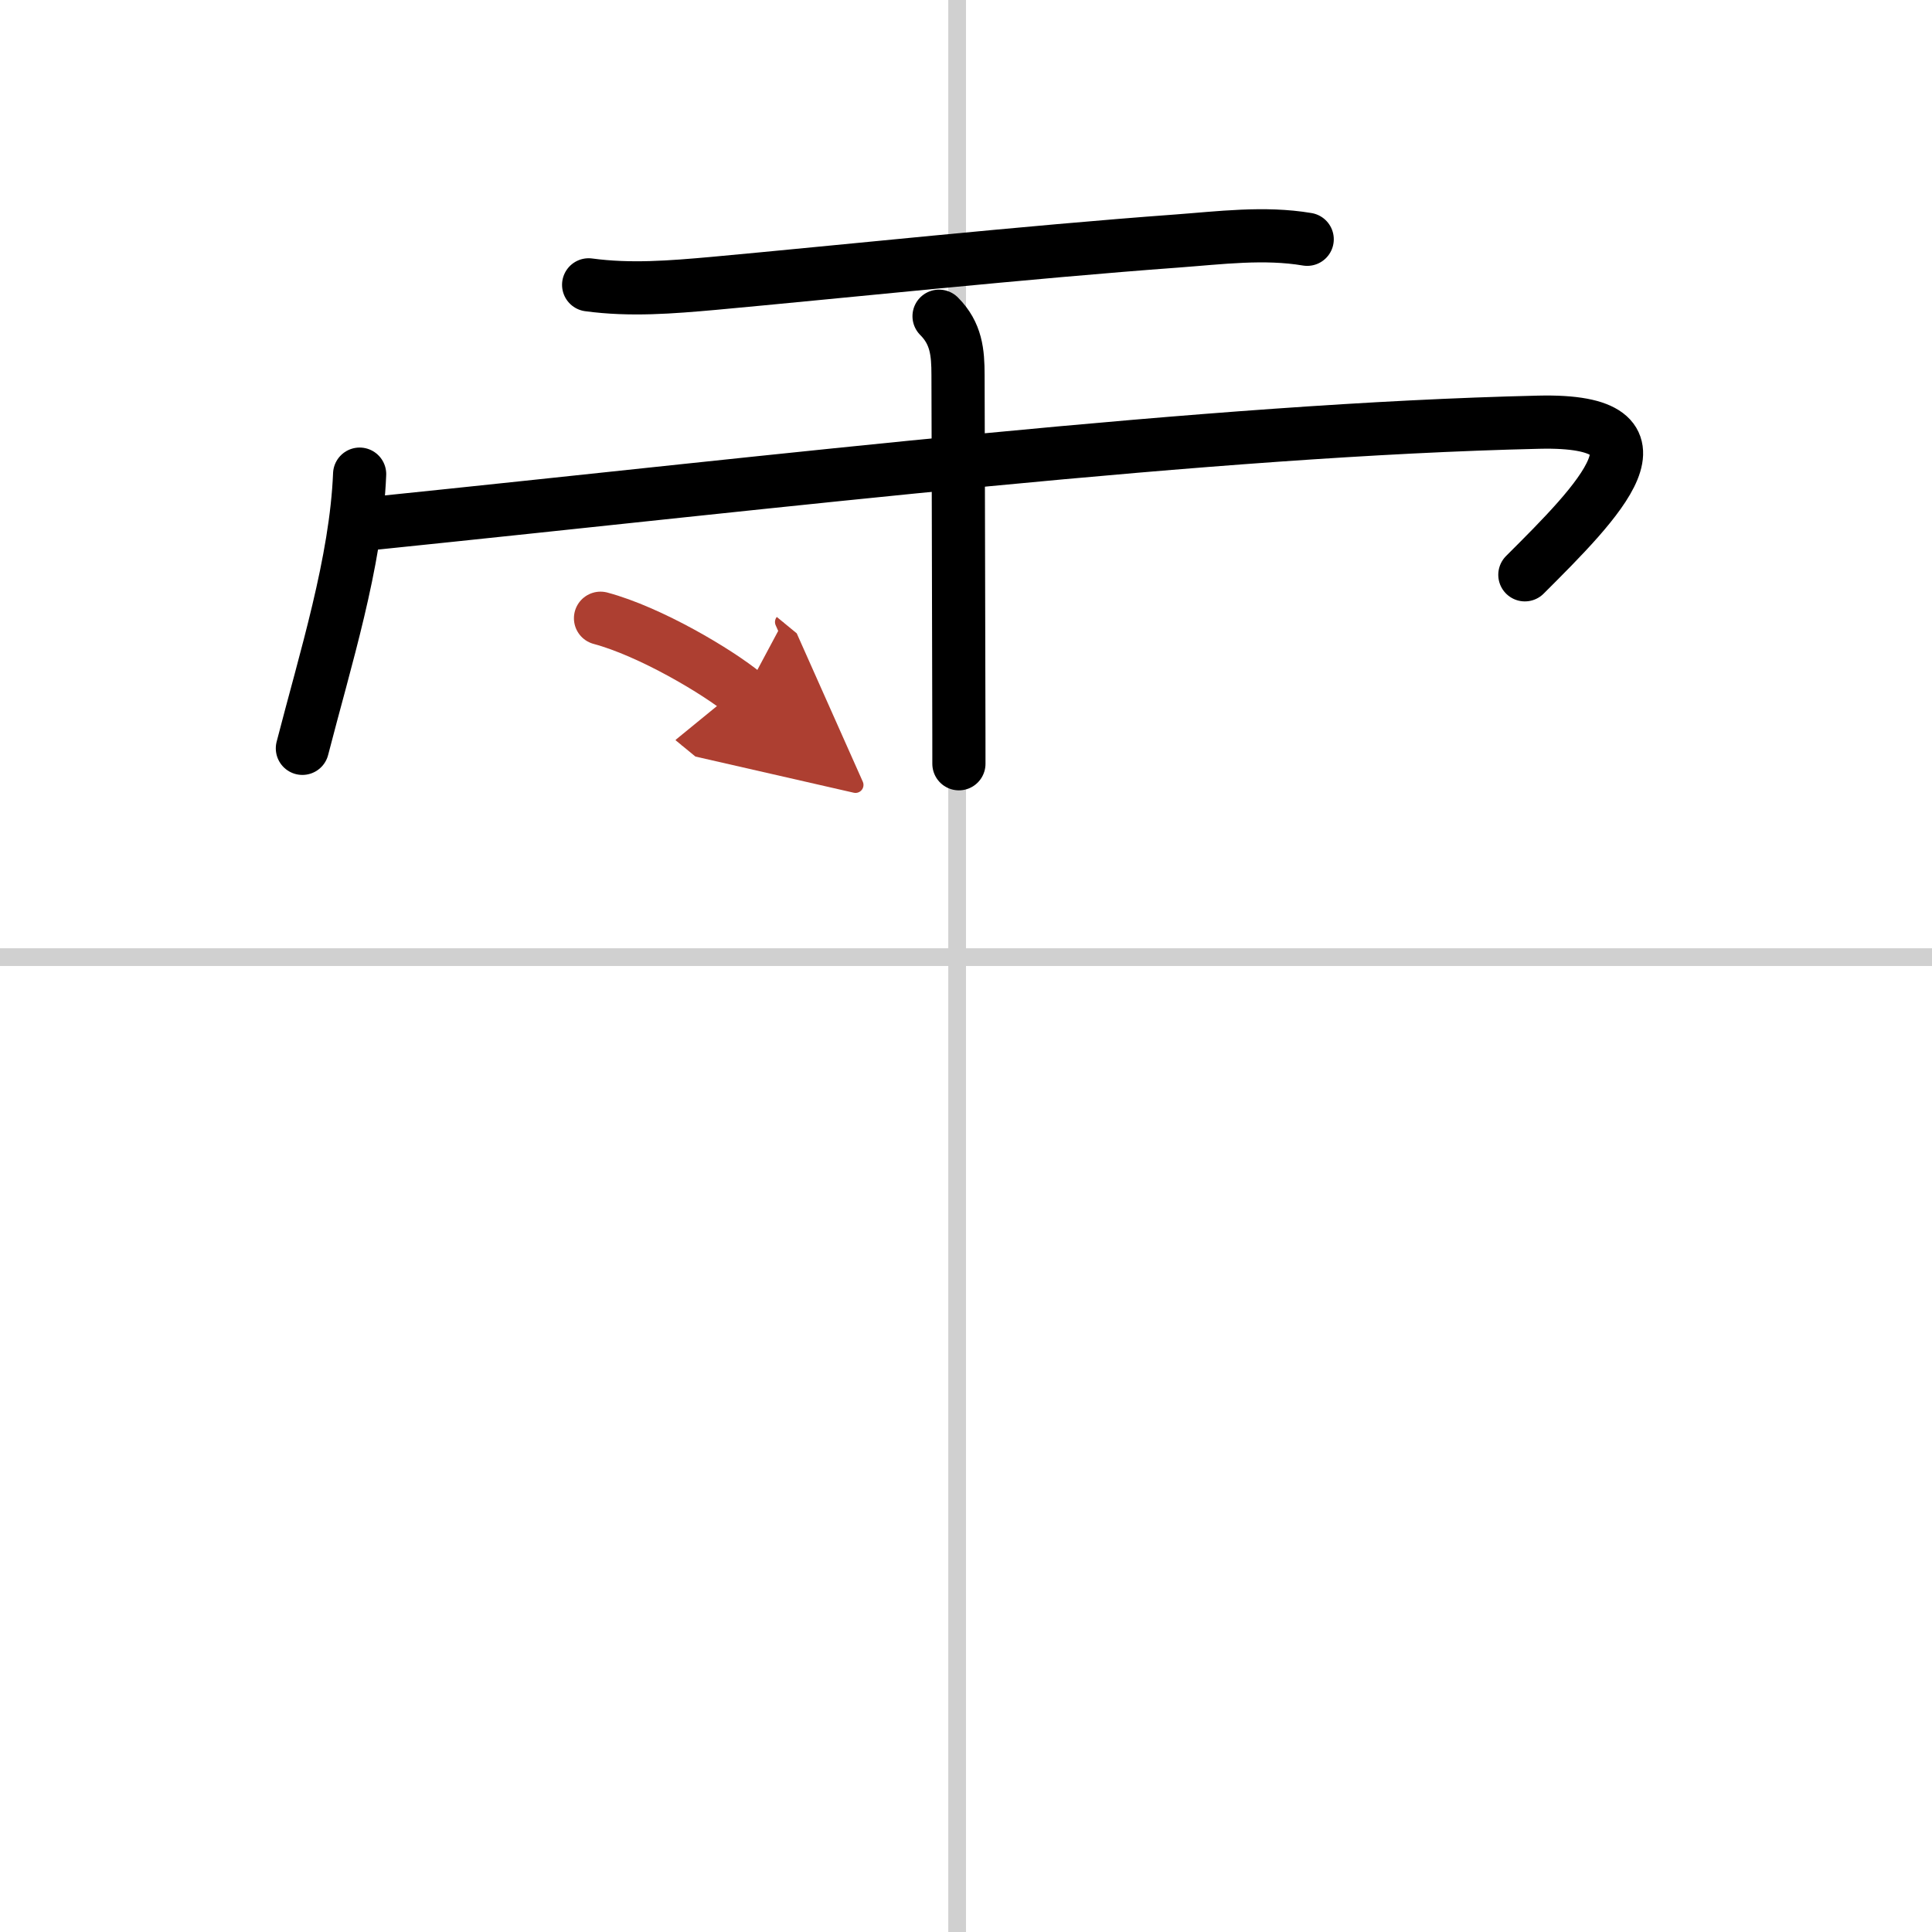 <svg width="400" height="400" viewBox="0 0 109 109" xmlns="http://www.w3.org/2000/svg"><defs><marker id="a" markerWidth="4" orient="auto" refX="1" refY="5" viewBox="0 0 10 10"><polyline points="0 0 10 5 0 10 1 5" fill="#ad3f31" stroke="#ad3f31"/></marker></defs><g fill="none" stroke="#000" stroke-linecap="round" stroke-linejoin="round" stroke-width="3"><rect width="100%" height="100%" fill="#fff" stroke="#fff"/><line x1="54" x2="54" y2="109" stroke="#d0d0d0" stroke-width="1"/><line x2="109" y1="54" y2="54" stroke="#d0d0d0" stroke-width="1"/><path d="m33.21 16.07c2.36 0.32 4.67 0.13 7.03-0.08 7-0.64 17.79-1.78 26.14-2.39 2.44-0.18 4.94-0.51 7.37-0.1"/><path d="m20.29 26.75c-0.2 4.96-1.94 10.46-3.23 15.47"/><path d="m21.02 29.53c23.36-2.4 47.23-5.28 65.79-5.71 8.03-0.19 3.38 4.46-0.78 8.61"/><path d="m52.98 17.84c0.97 0.97 1.07 2.04 1.07 3.32 0 0.24 0.03 9.92 0.04 16.34 0.01 3.11 0.01 5.45 0.01 5.59"/><path d="m33.88 34.88c2.8 0.75 6.61 3.01 8.13 4.26" marker-end="url(#a)" stroke="#ad3f31"/></g></svg>
